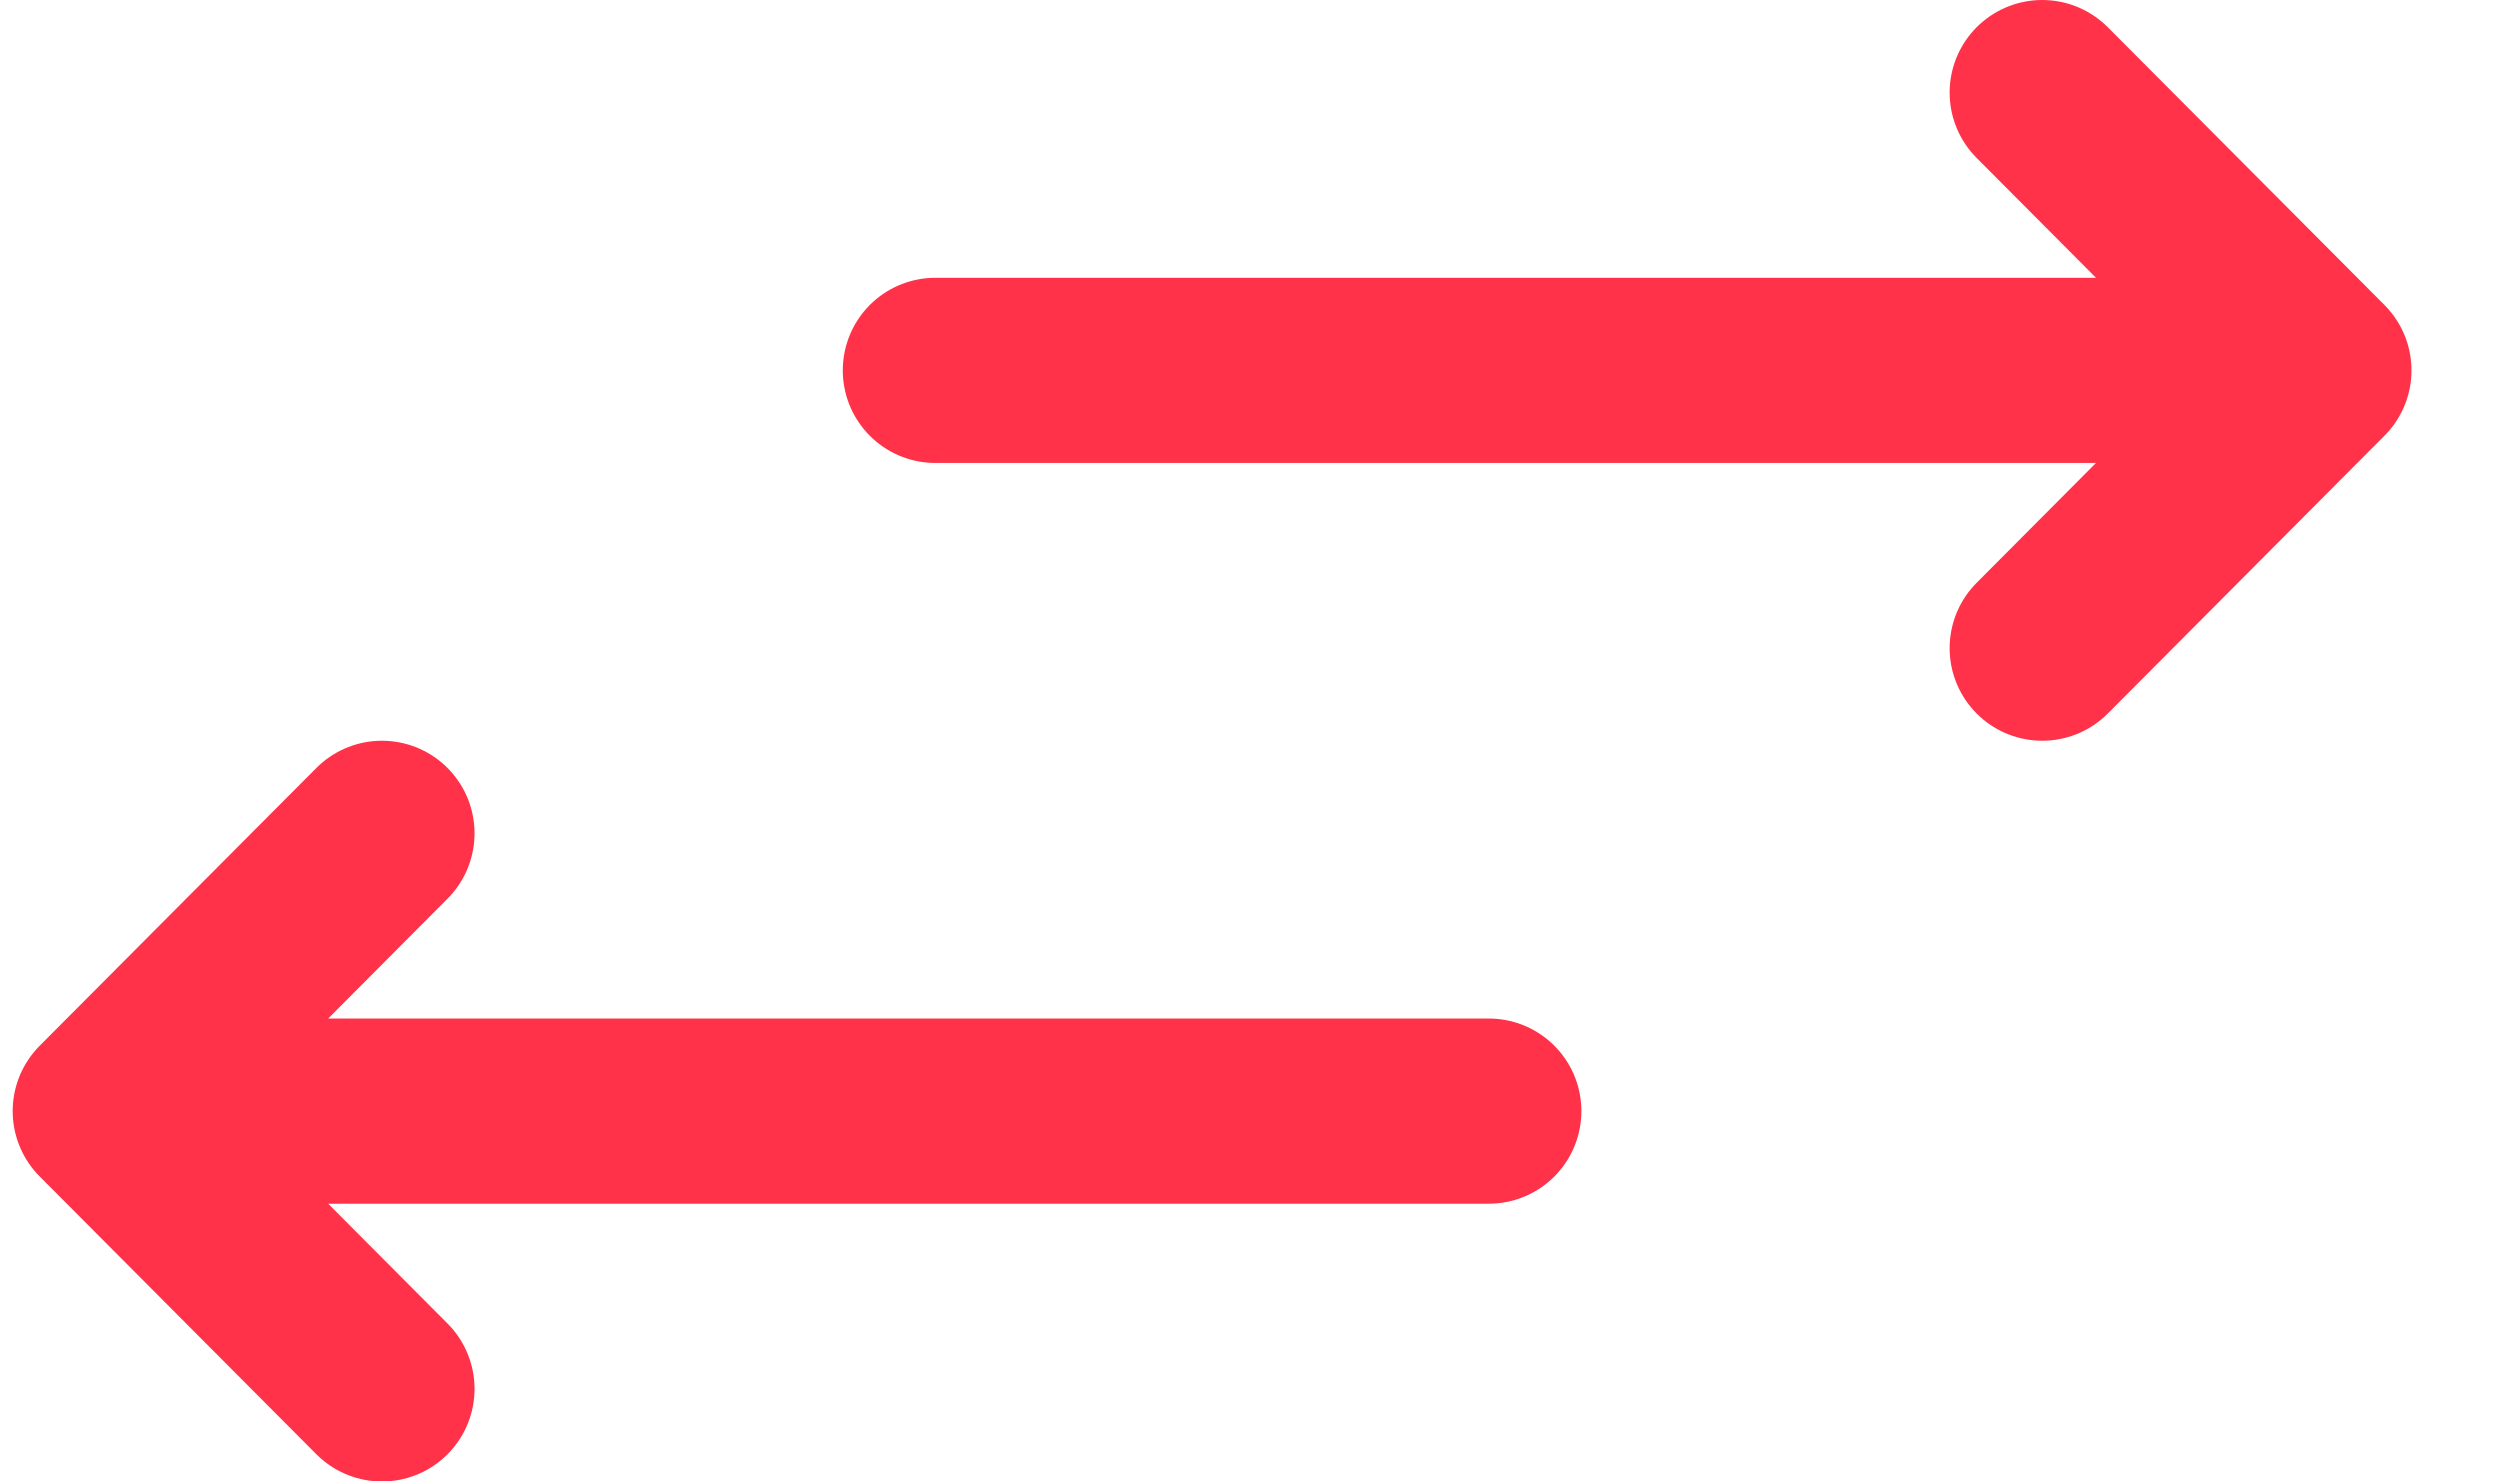 <svg width="27" height="16" viewBox="0 0 27 16" fill="none" xmlns="http://www.w3.org/2000/svg">
<path d="M16.079 12L1.137 12M1.137 12L4.125 9M1.137 12L4.125 15M10.102 4L25.044 4M25.044 4L22.056 1M25.044 4L22.056 7" stroke="#FF3249" stroke-width="2" stroke-linecap="round" stroke-linejoin="round"/>
</svg>
